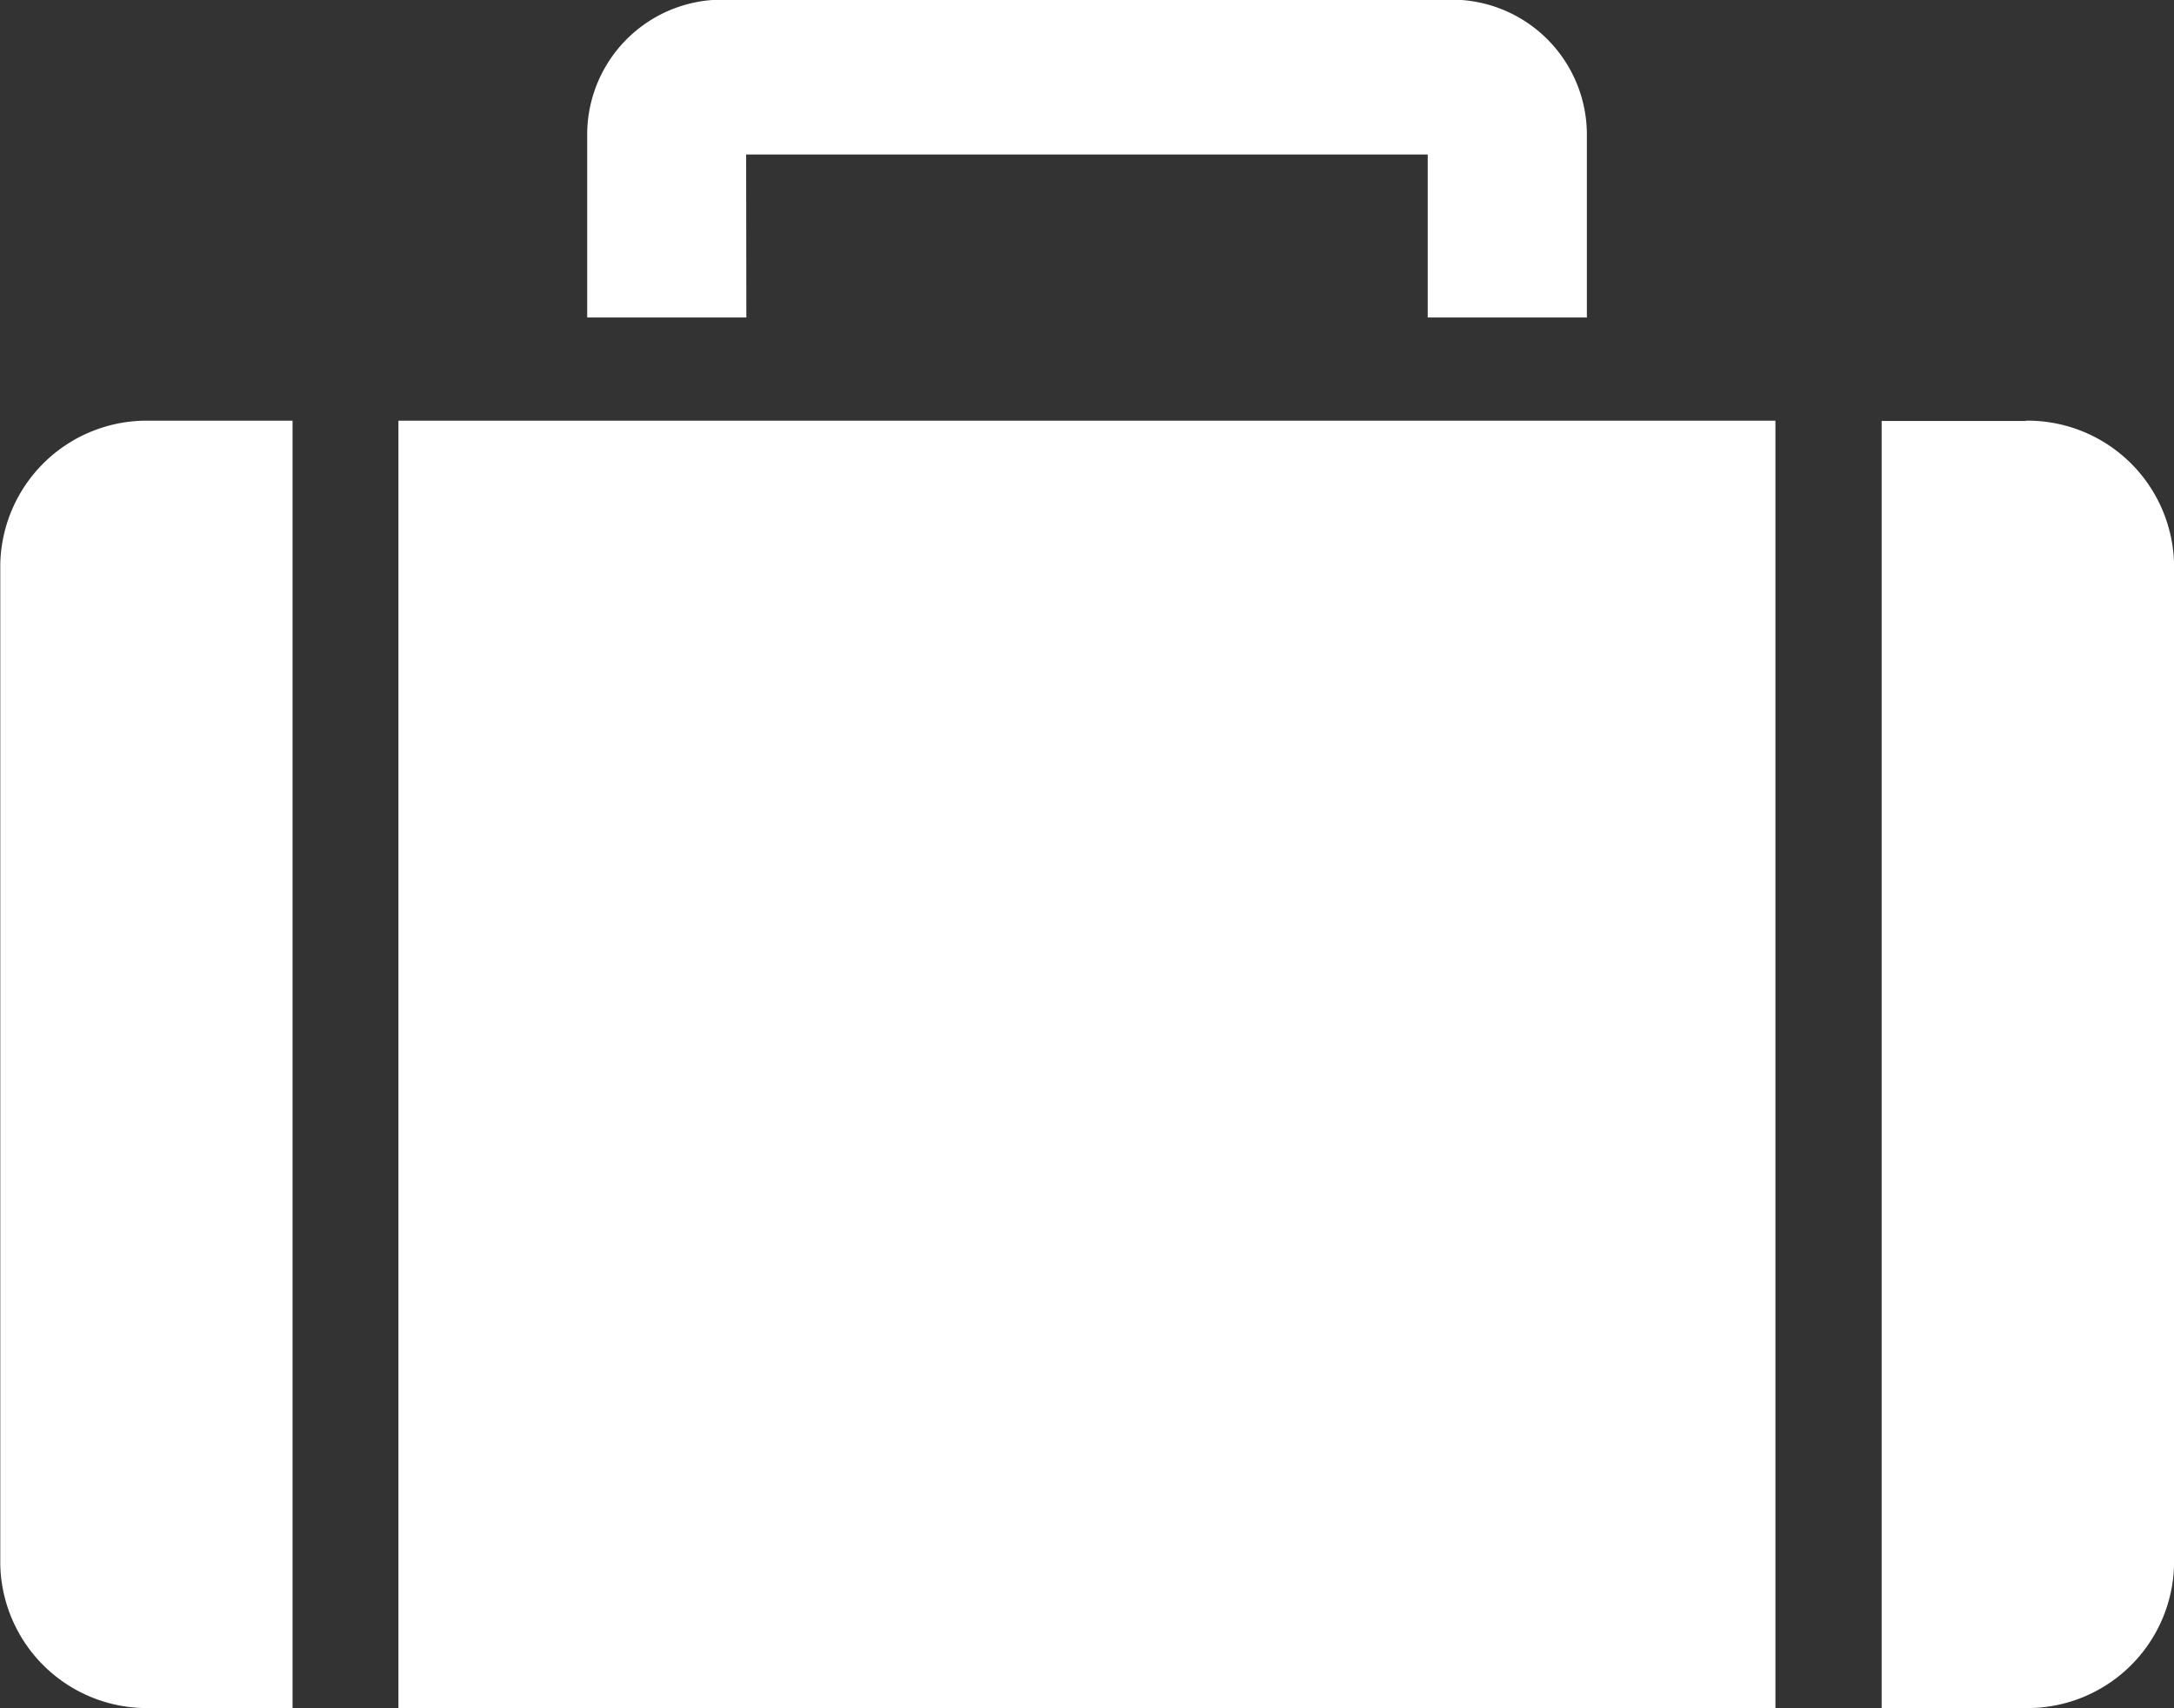 <svg xmlns="http://www.w3.org/2000/svg" width="31.418" height="24.683" viewBox="0 0 31.418 24.683"><rect x="0" y="0" width="31.418" height="24.683" fill="#333333" stroke="none"/>  <path id="cta-1-jobs" d="M10.779,2.238h9.85V4.593h2.3V1.926A1.953,1.953,0,0,0,20.95,0H10.459A1.951,1.951,0,0,0,8.482,1.926V4.593h2.3ZM0,8.165v14.44a2.119,2.119,0,0,0,2.141,2.083H4.224V6.084H2.137A2.117,2.117,0,0,0,0,8.165ZM5.754,24.688h19.9V6.084H5.754Zm23.518-18.6H27.189v18.6h2.083a2.119,2.119,0,0,0,2.143-2.083V8.165A2.118,2.118,0,0,0,29.272,6.084Z" transform="translate(0.004 -0.005)" fill="#fff" fill-rule="evenodd" /></svg>